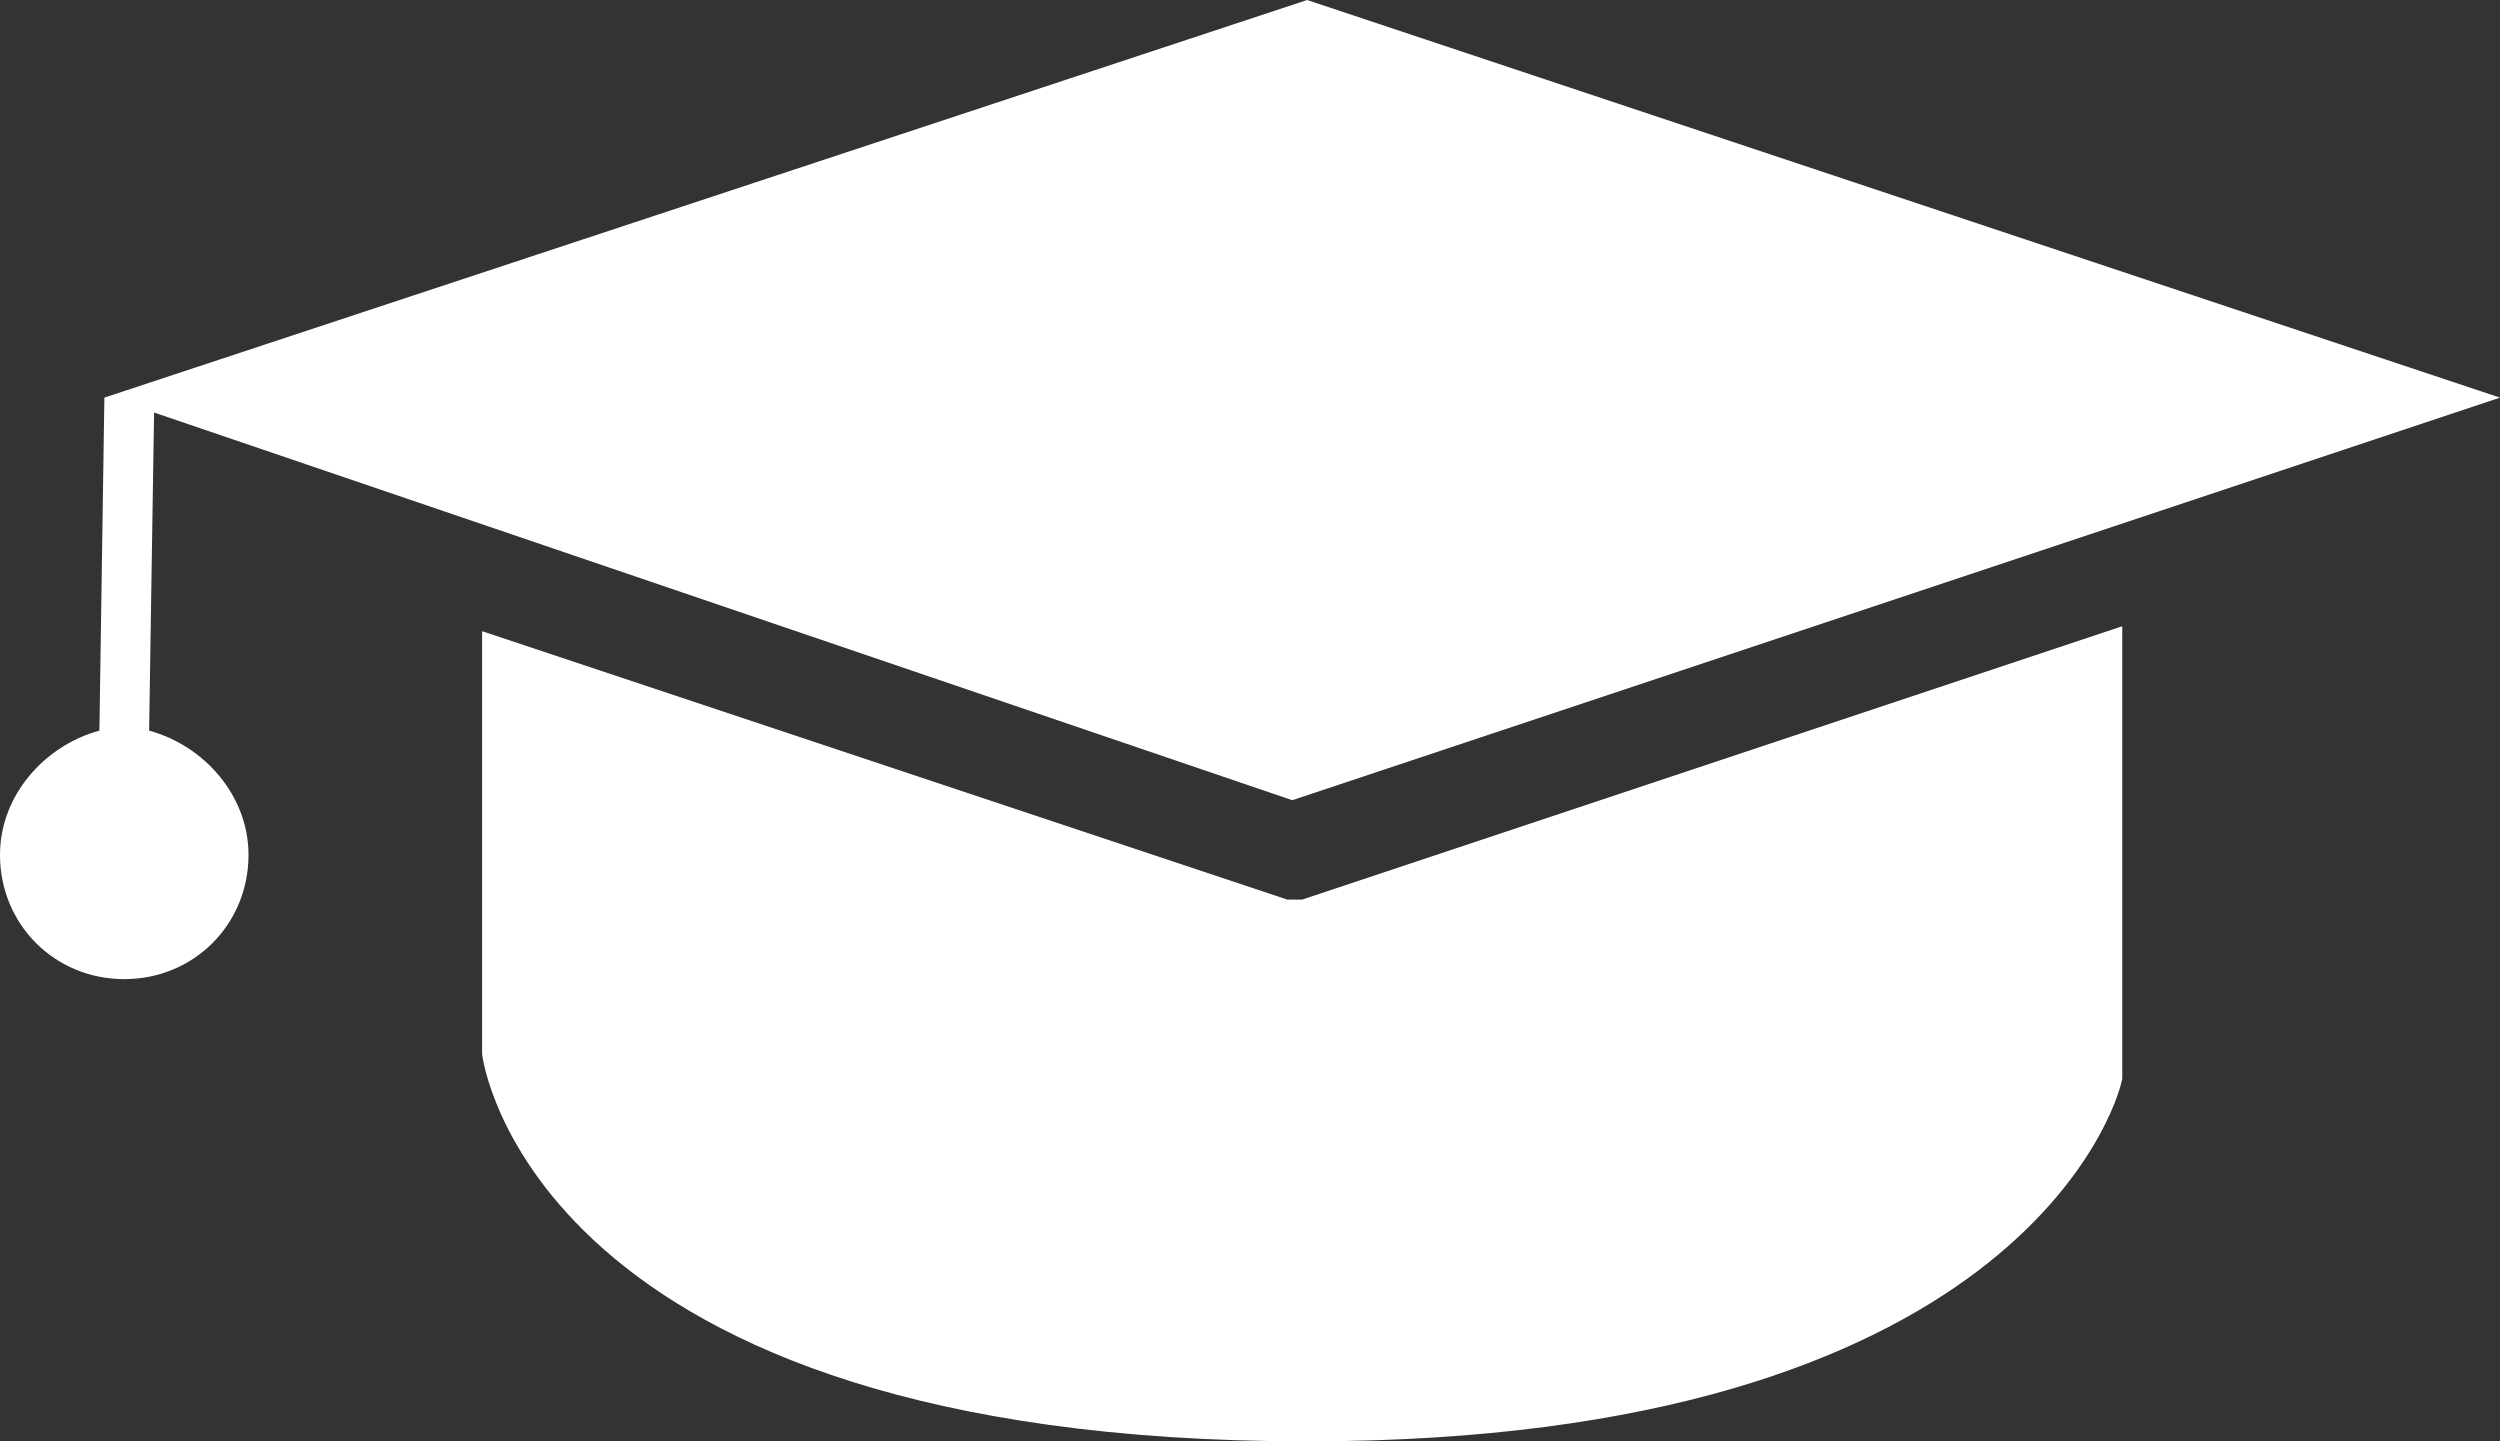 <?xml version="1.0" encoding="utf-8"?>
<!-- Generator: Adobe Illustrator 26.2.1, SVG Export Plug-In . SVG Version: 6.00 Build 0)  -->
<svg version="1.1" id="Calque_1" xmlns="http://www.w3.org/2000/svg" xmlns:xlink="http://www.w3.org/1999/xlink" x="0px" y="0px"
	 viewBox="0 0 50.3 29" style="enable-background:new 0 0 50.3 29;" xml:space="preserve">
<rect x="0" y="0" width="50.3" height="29" fill="#333333" stroke="none"/>
<style type="text/css">
	.st0{fill:#FFFFFF;}
</style>
<g id="a">
</g>
<g id="b">
	<g id="c">
		<path class="st0" d="M9.7,12.7v8.5c0,0.1,1,7.8,16.6,7.8c14.2,0,16.3-6.7,16.4-7.3v-9.1l-16.5,5.5c-0.1,0-0.2,0-0.3,0L9.7,12.7z"
			/>
		<path class="st0" d="M26,16.1L50.3,8l-24-8L2.1,8L2,14.7C0.9,15,0,16,0,17.2c0,1.4,1.1,2.5,2.5,2.5S5,18.6,5,17.2
			C5,16,4.1,15,3,14.7l0.1-6.4L26,16.1z"/>
	</g>
</g>
</svg>
